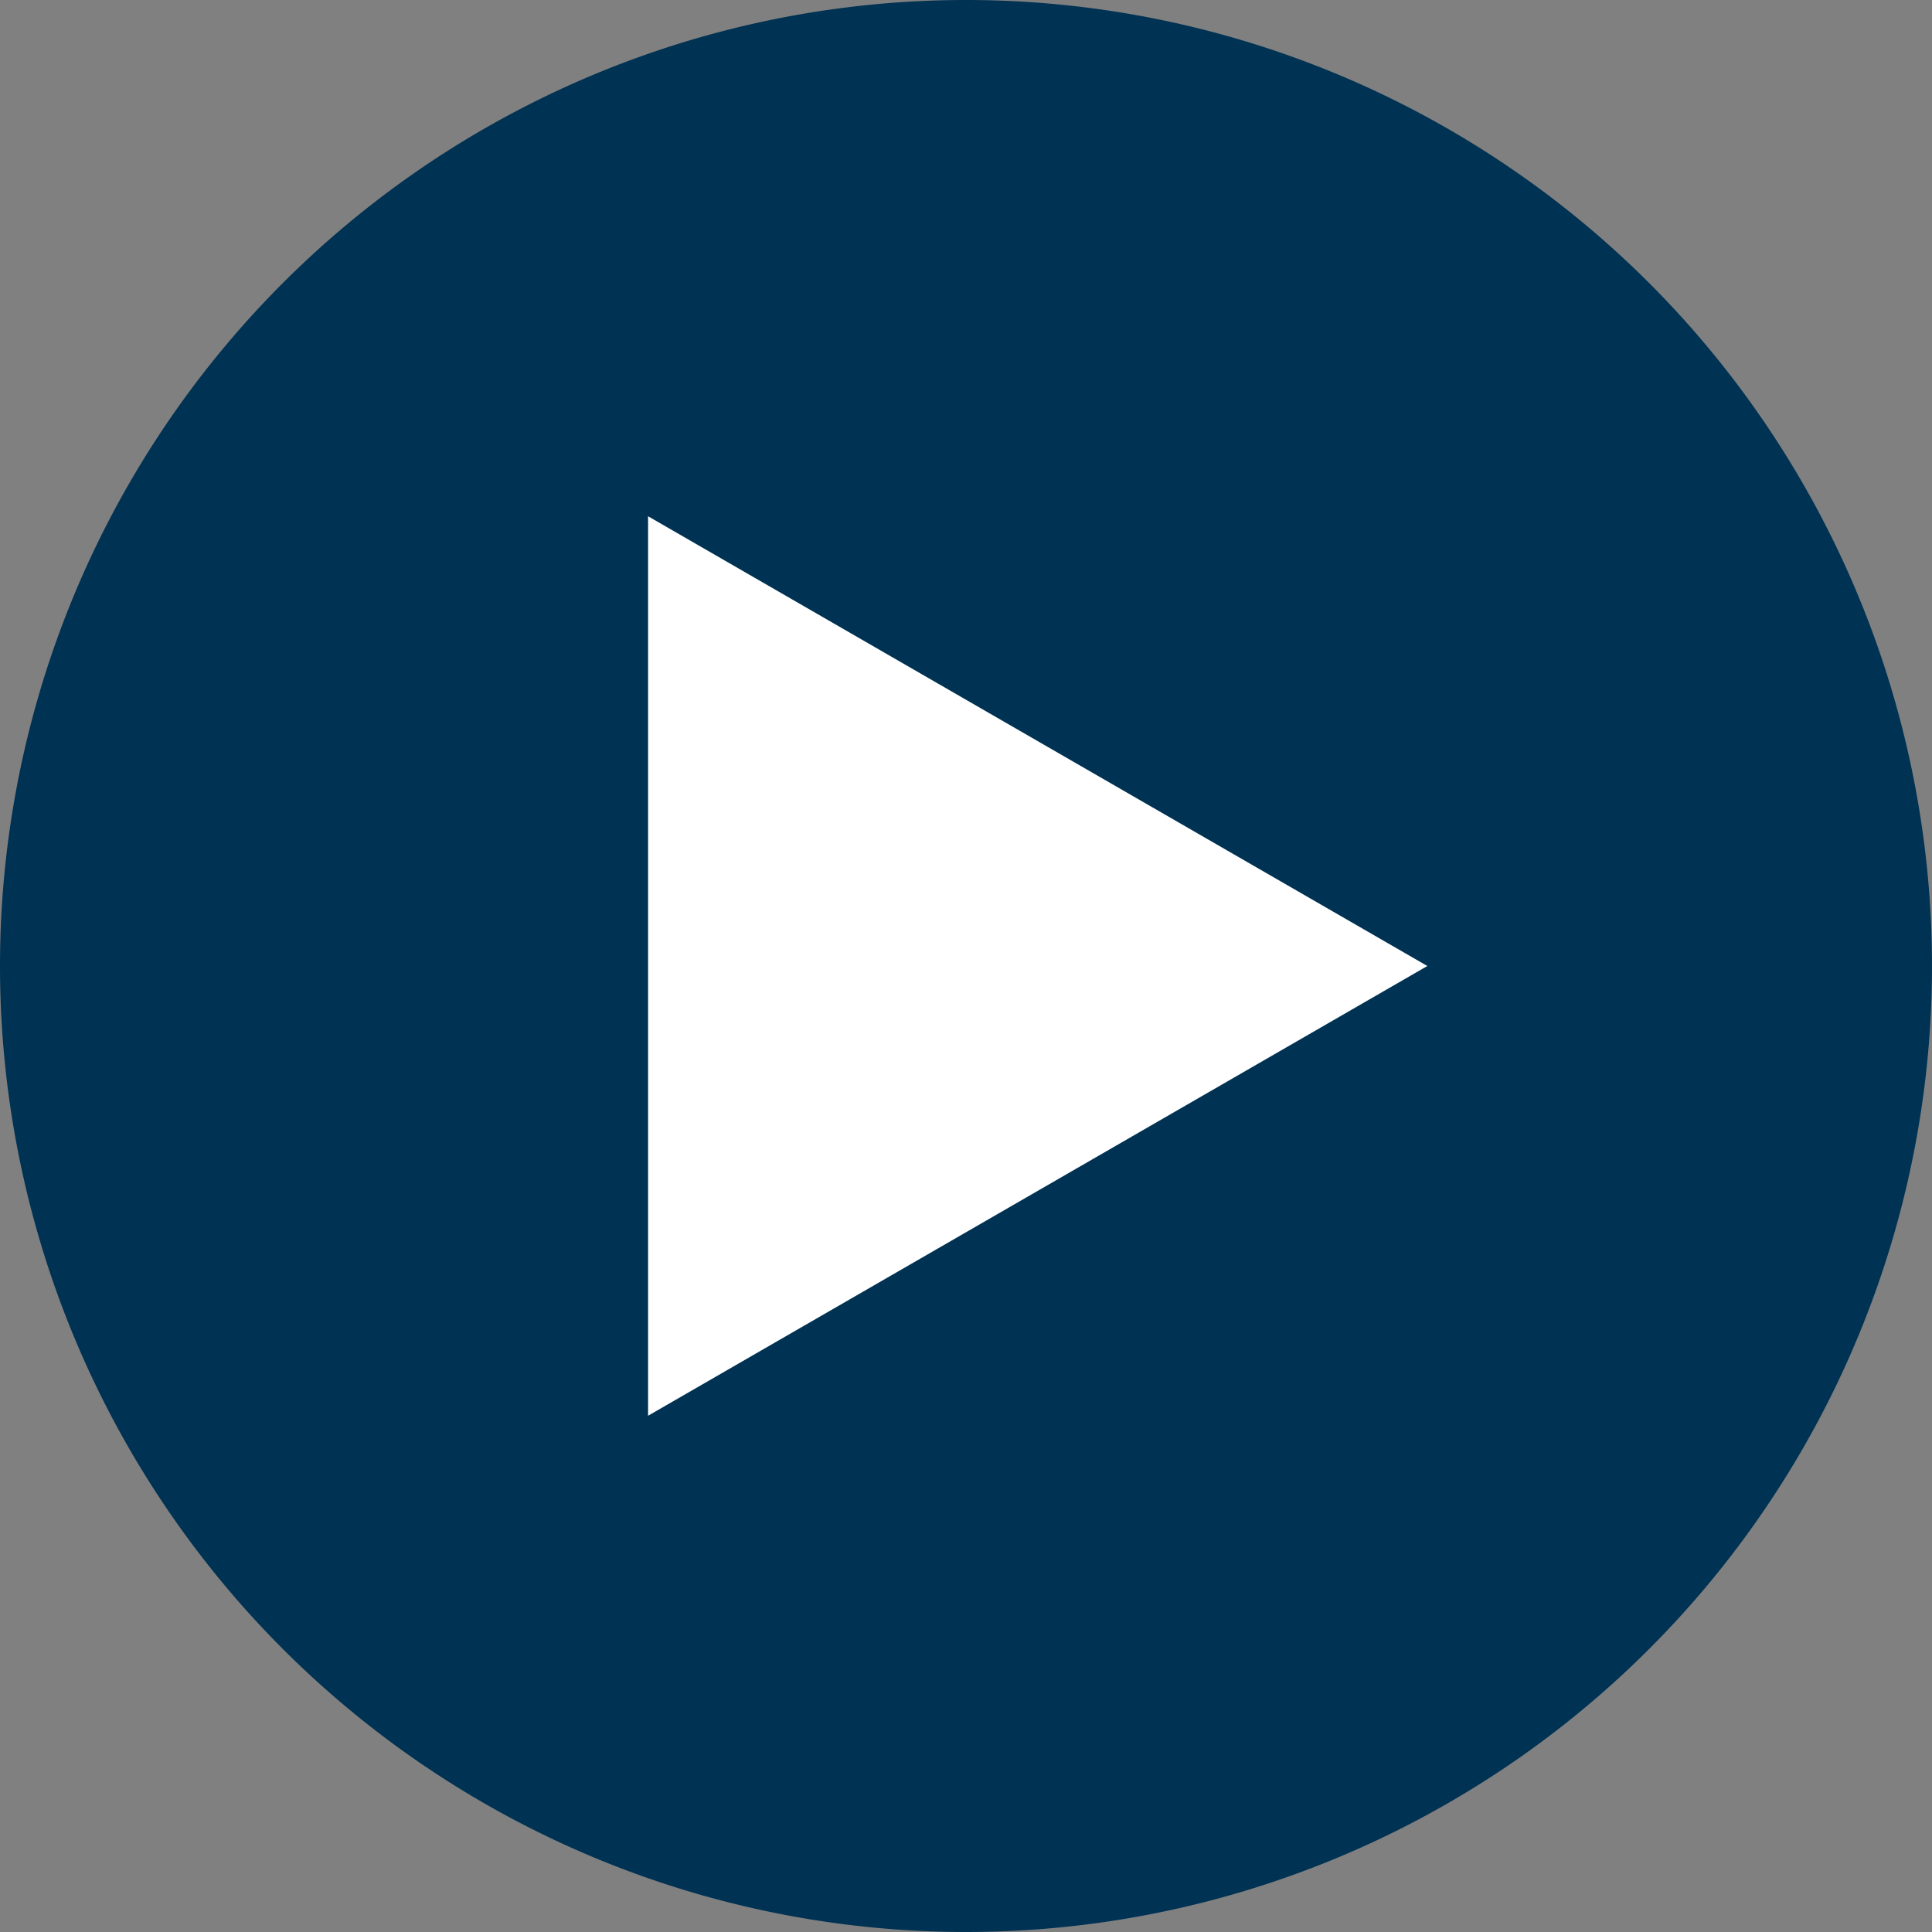 <svg xmlns="http://www.w3.org/2000/svg" viewBox="0 0 31.66 31.66"><rect x="0" y="0" width="31.66" height="31.66" fill="#808080" stroke="none"/><defs><style>.cls-1{fill:#003253;}.cls-2{fill:#fff;}</style></defs><title>sipka</title><g id="Vrstva_2" data-name="Vrstva 2"><g id="Vrstva_1_kopie" data-name="Vrstva 1 kopie"><path class="cls-1" d="M15.83,31.66A15.83,15.83,0,1,0,0,15.83,15.83,15.83,0,0,0,15.83,31.66"/><polygon class="cls-2" points="23.39 15.83 10.62 8.46 10.62 23.2 23.39 15.83"/></g></g></svg>